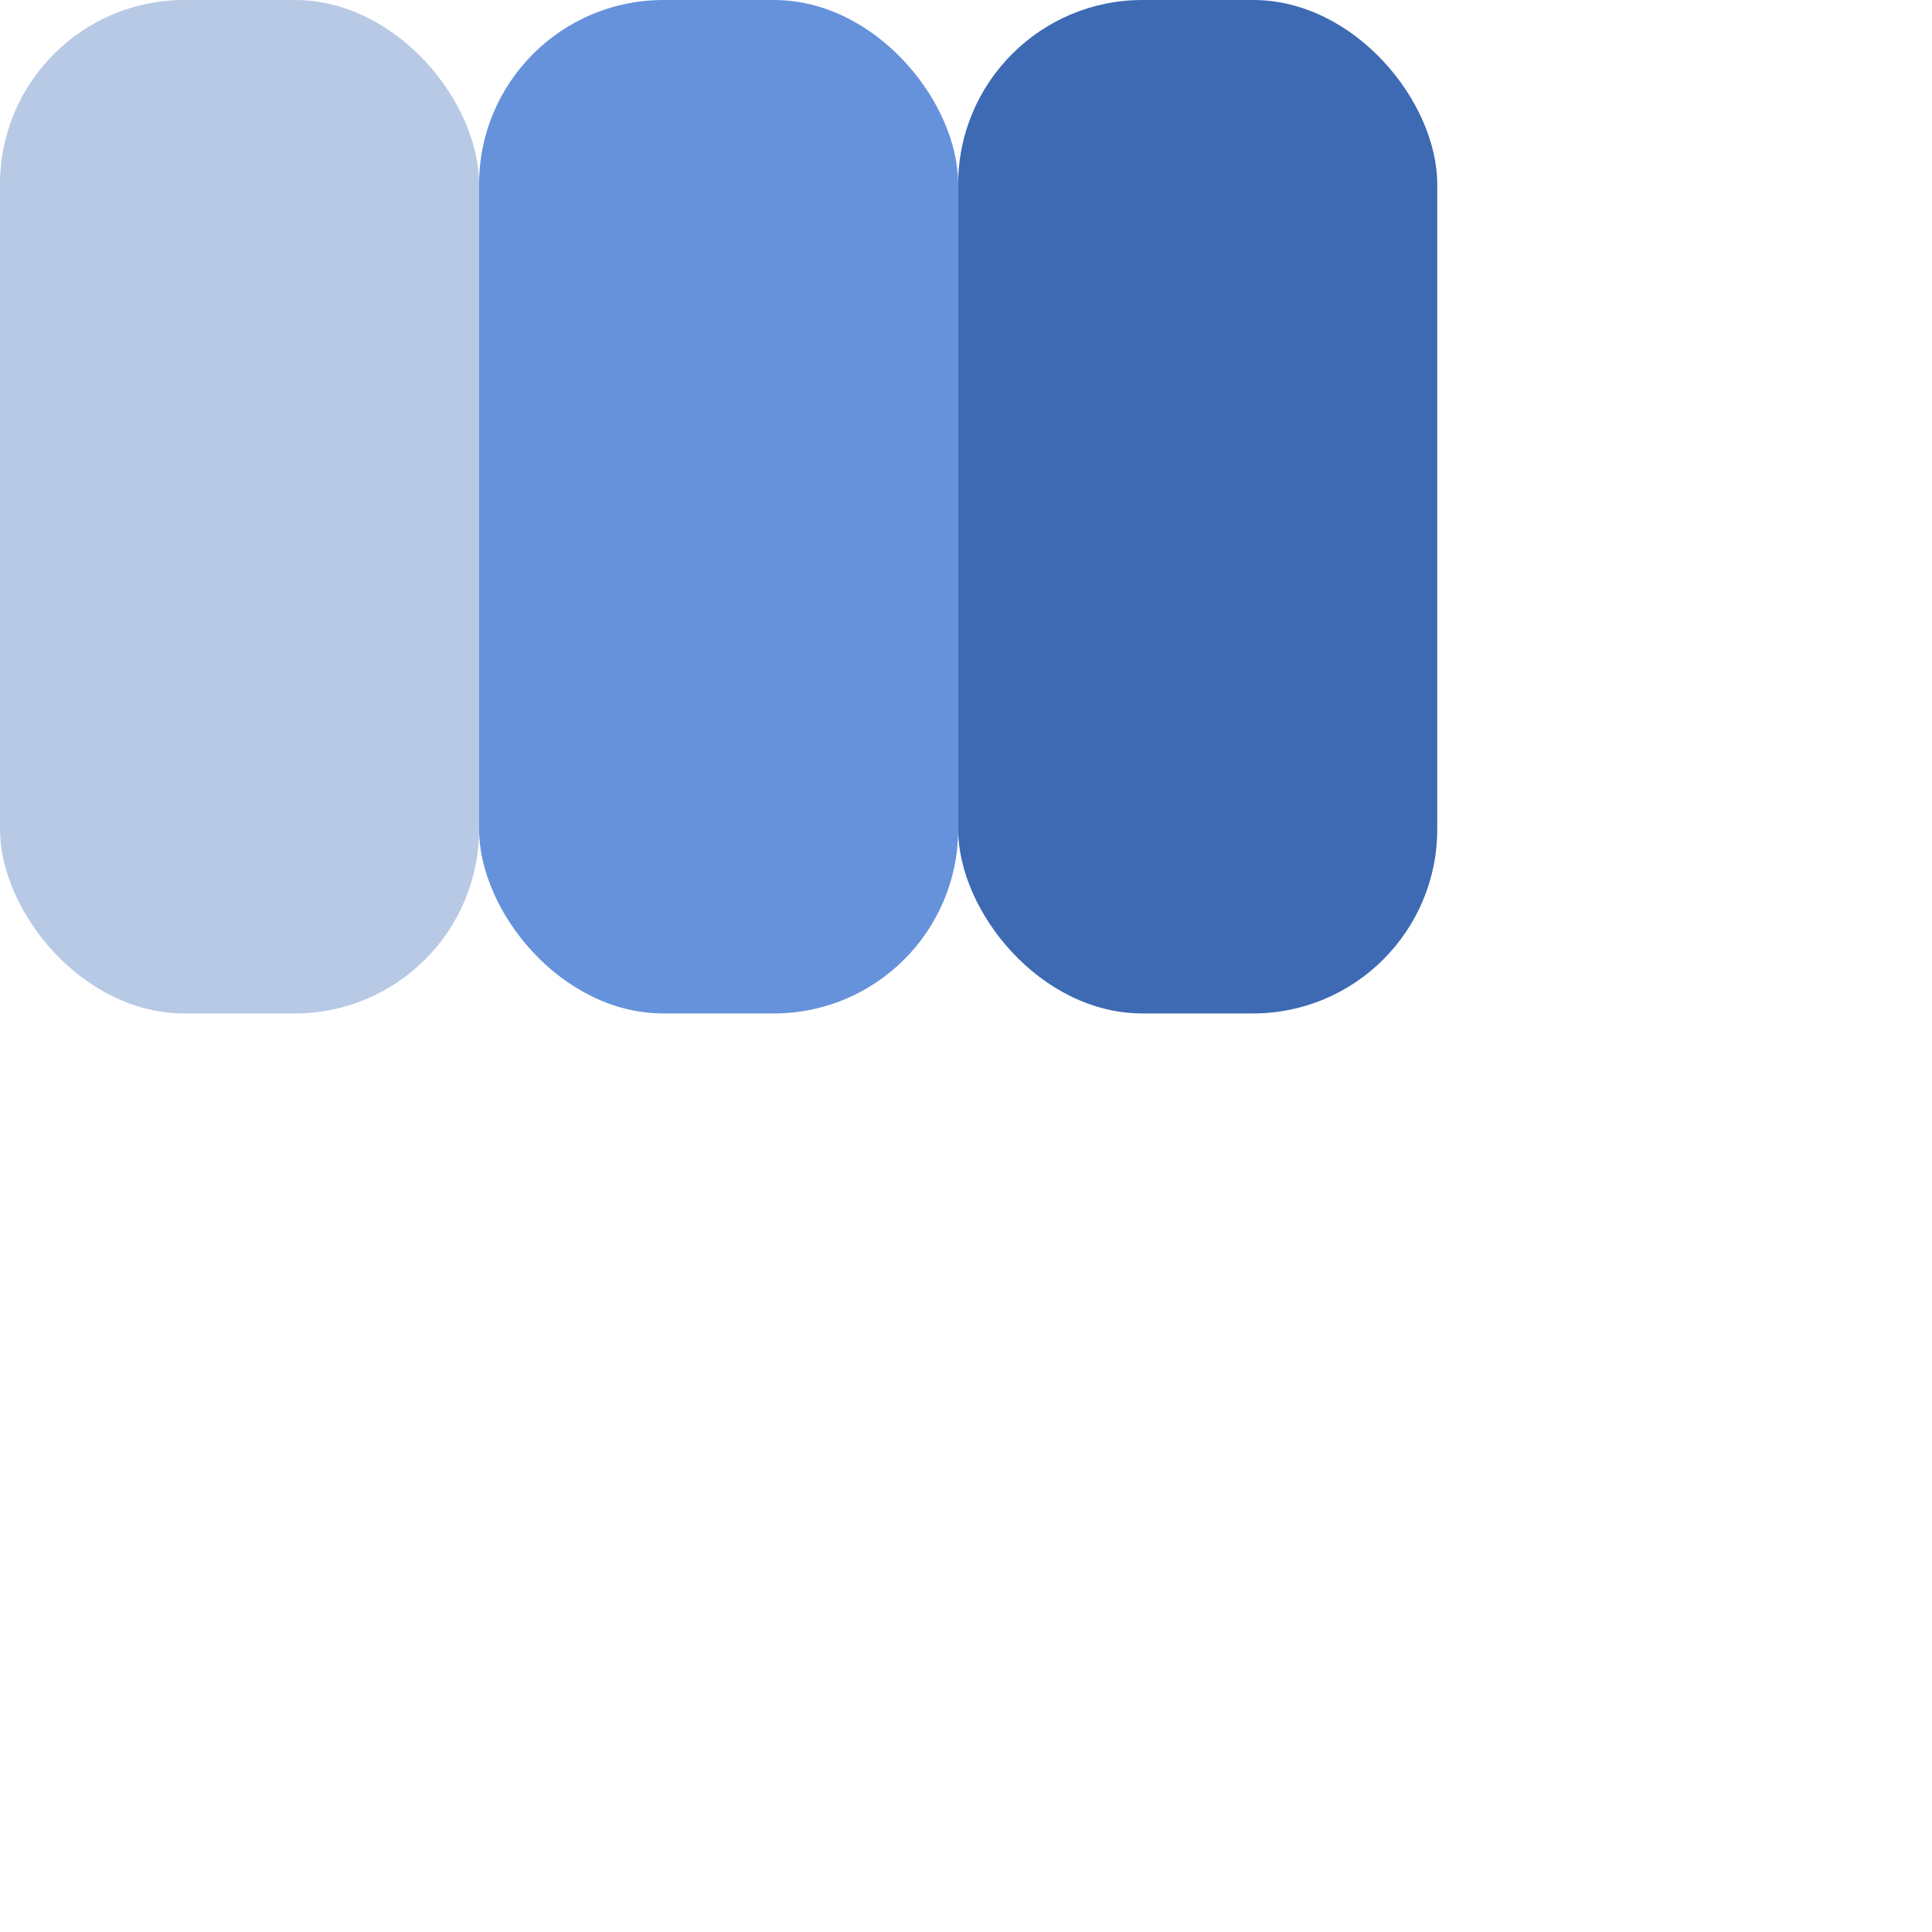 <svg xmlns="http://www.w3.org/2000/svg" width="120" height="120" fill="none"><rect width="29.757" height="62.947" fill="#B7C9E5" rx="11.445"/><rect width="29.757" height="62.947" x="29.757" fill="#6592DB" rx="11.445"/><rect width="29.757" height="62.947" x="59.513" fill="#3D6AB3" rx="11.445"/></svg>